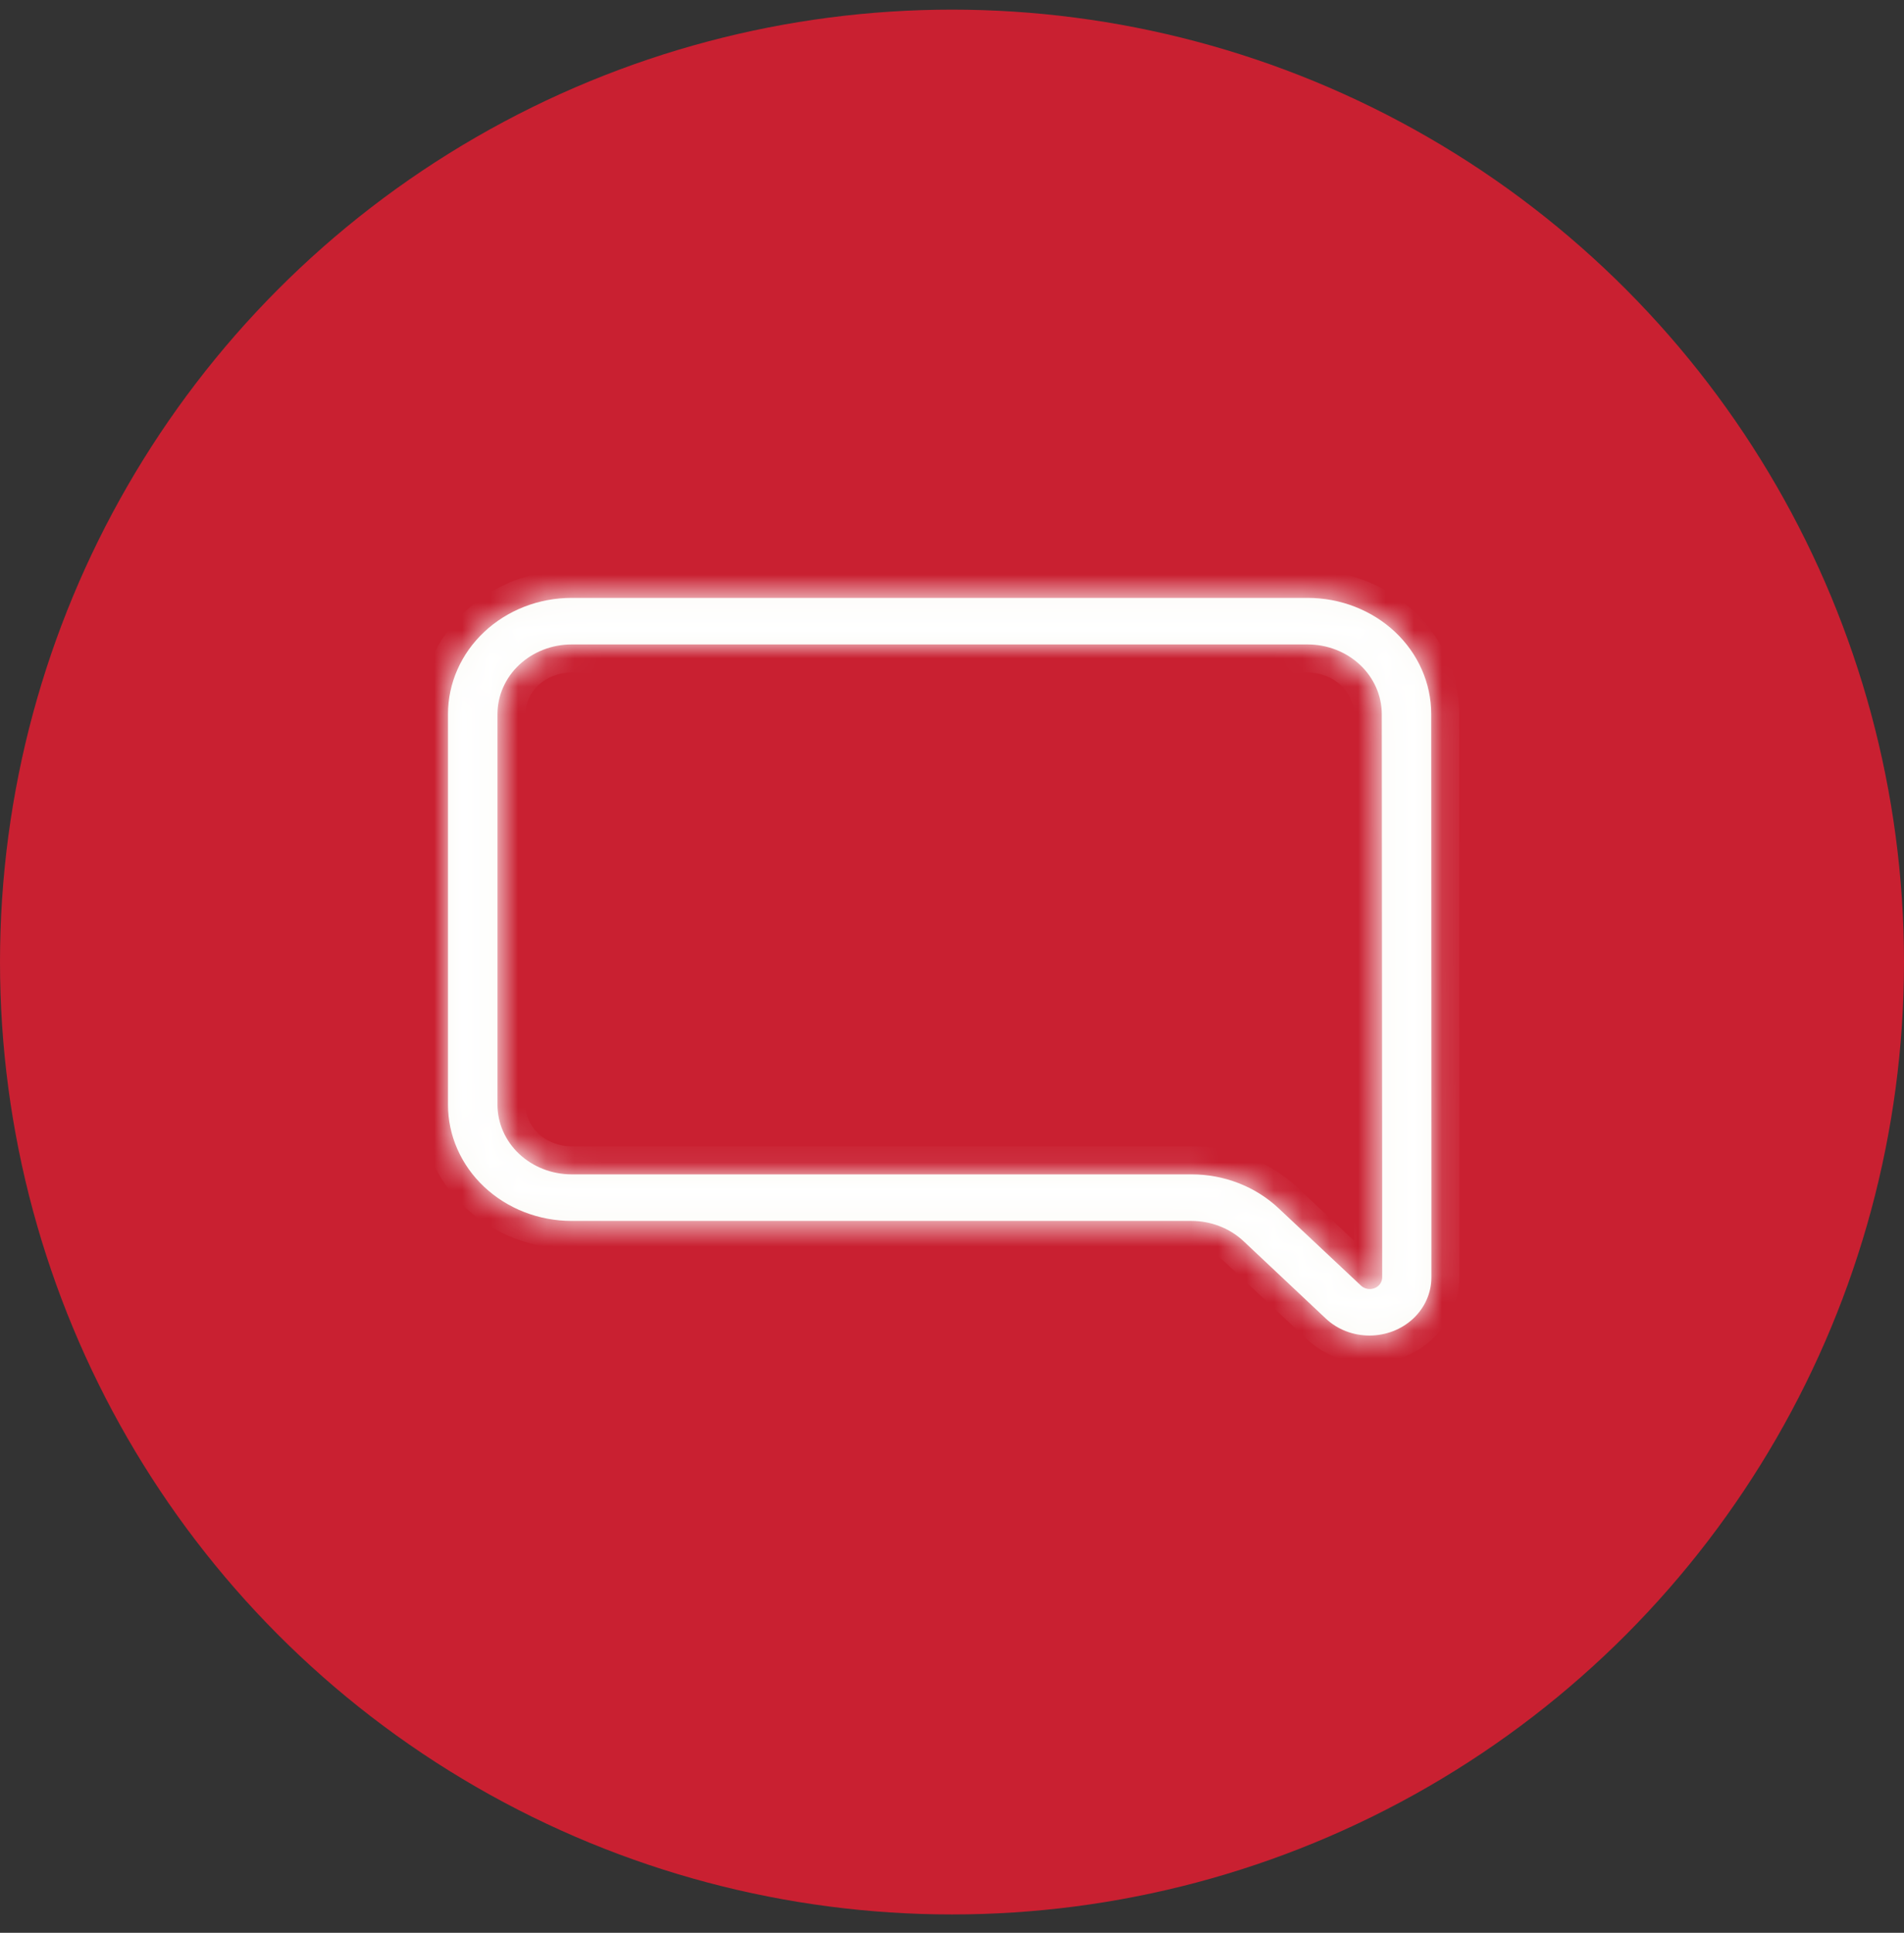 <svg width="68" height="69" viewBox="0 0 68 69" fill="none" xmlns="http://www.w3.org/2000/svg">
<rect x="0" y="0" width="68" height="69" fill="#333333" stroke="none"/>
<circle cx="34" cy="34.344" r="34" fill="#C92031"/>
<mask id="path-2-inside-1_1402_2972" fill="white">
<path d="M48.91 47.678C49.495 47.678 50.056 47.46 50.471 47.073C50.885 46.685 51.119 46.159 51.121 45.61V42.764L51.115 25.49C51.115 24.391 50.65 23.336 49.822 22.558C48.993 21.781 47.87 21.344 46.698 21.344H20.418C19.837 21.344 19.263 21.451 18.727 21.659C18.191 21.868 17.704 22.173 17.294 22.558C16.884 22.943 16.558 23.4 16.336 23.904C16.114 24.407 16 24.946 16 25.49V39.44C16 39.984 16.114 40.523 16.336 41.026C16.558 41.529 16.884 41.987 17.294 42.372C17.704 42.757 18.191 43.062 18.727 43.271C19.263 43.479 19.837 43.586 20.418 43.586H42.545C42.893 43.585 43.238 43.649 43.559 43.774C43.881 43.899 44.173 44.083 44.418 44.314L47.348 47.069C47.553 47.263 47.796 47.416 48.064 47.52C48.333 47.625 48.62 47.678 48.91 47.678ZM46.698 23.006C47.401 23.006 48.075 23.268 48.572 23.734C49.069 24.201 49.349 24.834 49.349 25.494L49.363 42.762V45.605C49.362 45.687 49.336 45.767 49.288 45.835C49.239 45.903 49.17 45.956 49.089 45.987C49.008 46.019 48.92 46.026 48.834 46.01C48.748 45.994 48.67 45.955 48.608 45.897L45.668 43.138C45.259 42.752 44.772 42.446 44.236 42.238C43.7 42.029 43.125 41.923 42.545 41.924H20.418C19.715 41.924 19.041 41.662 18.543 41.196C18.046 40.729 17.767 40.096 17.767 39.436V25.494C17.767 24.834 18.046 24.201 18.543 23.734C19.041 23.268 19.715 23.006 20.418 23.006H46.698Z"/>
</mask>
<path d="M48.91 47.678C49.495 47.678 50.056 47.46 50.471 47.073C50.885 46.685 51.119 46.159 51.121 45.61V42.764L51.115 25.49C51.115 24.391 50.65 23.336 49.822 22.558C48.993 21.781 47.87 21.344 46.698 21.344H20.418C19.837 21.344 19.263 21.451 18.727 21.659C18.191 21.868 17.704 22.173 17.294 22.558C16.884 22.943 16.558 23.4 16.336 23.904C16.114 24.407 16 24.946 16 25.49V39.44C16 39.984 16.114 40.523 16.336 41.026C16.558 41.529 16.884 41.987 17.294 42.372C17.704 42.757 18.191 43.062 18.727 43.271C19.263 43.479 19.837 43.586 20.418 43.586H42.545C42.893 43.585 43.238 43.649 43.559 43.774C43.881 43.899 44.173 44.083 44.418 44.314L47.348 47.069C47.553 47.263 47.796 47.416 48.064 47.52C48.333 47.625 48.62 47.678 48.91 47.678ZM46.698 23.006C47.401 23.006 48.075 23.268 48.572 23.734C49.069 24.201 49.349 24.834 49.349 25.494L49.363 42.762V45.605C49.362 45.687 49.336 45.767 49.288 45.835C49.239 45.903 49.17 45.956 49.089 45.987C49.008 46.019 48.92 46.026 48.834 46.01C48.748 45.994 48.67 45.955 48.608 45.897L45.668 43.138C45.259 42.752 44.772 42.446 44.236 42.238C43.7 42.029 43.125 41.923 42.545 41.924H20.418C19.715 41.924 19.041 41.662 18.543 41.196C18.046 40.729 17.767 40.096 17.767 39.436V25.494C17.767 24.834 18.046 24.201 18.543 23.734C19.041 23.268 19.715 23.006 20.418 23.006H46.698Z" fill="#FAF9F4"/>
<path d="M48.91 47.678L48.91 46.678H48.91L48.91 47.678ZM51.121 45.61H52.121L52.121 45.613L51.121 45.61ZM51.121 42.764L52.121 42.763V42.764H51.121ZM51.115 25.49L50.115 25.491V25.49H51.115ZM20.418 21.344V20.344V21.344ZM16 39.44H17H16ZM20.418 43.586V42.586V43.586ZM42.545 43.586L42.548 44.586H42.545V43.586ZM44.418 44.314L43.733 45.043L43.732 45.042L44.418 44.314ZM47.348 47.069L48.033 46.341L48.034 46.342L47.348 47.069ZM46.698 23.006V24.006V23.006ZM49.349 25.494L48.349 25.494V25.494H49.349ZM49.363 42.762L50.363 42.761V42.762H49.363ZM49.363 45.605H50.363L50.363 45.607L49.363 45.605ZM48.608 45.897L49.292 45.167L49.293 45.168L48.608 45.897ZM45.668 43.138L44.983 43.868L44.981 43.865L45.668 43.138ZM42.545 41.924L42.548 42.924H42.545V41.924ZM20.418 41.924V42.924V41.924ZM48.91 46.678C49.25 46.678 49.565 46.551 49.788 46.343L51.154 47.803C50.548 48.37 49.74 48.678 48.91 48.678L48.91 46.678ZM49.788 46.343C50.008 46.136 50.12 45.87 50.121 45.606L52.121 45.613C52.118 46.448 51.762 47.234 51.154 47.803L49.788 46.343ZM50.121 45.61V42.764H52.121V45.61H50.121ZM50.121 42.764L50.115 25.491L52.115 25.49L52.121 42.763L50.121 42.764ZM50.115 25.49C50.115 24.677 49.772 23.883 49.137 23.287L50.506 21.829C51.528 22.789 52.115 24.104 52.115 25.49H50.115ZM49.137 23.287C48.501 22.69 47.624 22.344 46.698 22.344V20.344C48.115 20.344 49.486 20.872 50.506 21.829L49.137 23.287ZM46.698 22.344H20.418V20.344H46.698V22.344ZM20.418 22.344C19.96 22.344 19.509 22.428 19.09 22.591L18.365 20.727C19.017 20.474 19.715 20.344 20.418 20.344V22.344ZM19.09 22.591C18.67 22.755 18.293 22.992 17.978 23.287L16.61 21.829C17.115 21.355 17.712 20.981 18.365 20.727L19.09 22.591ZM17.978 23.287C17.664 23.583 17.418 23.93 17.251 24.307L15.421 23.5C15.699 22.871 16.104 22.304 16.61 21.829L17.978 23.287ZM17.251 24.307C17.085 24.684 17 25.086 17 25.49H15C15 24.805 15.144 24.129 15.421 23.5L17.251 24.307ZM17 25.49V39.44H15V25.49H17ZM17 39.44C17 39.844 17.085 40.245 17.251 40.623L15.421 41.43C15.144 40.801 15 40.125 15 39.44H17ZM17.251 40.623C17.418 41 17.664 41.347 17.978 41.643L16.61 43.101C16.104 42.626 15.699 42.059 15.421 41.43L17.251 40.623ZM17.978 41.643C18.293 41.938 18.67 42.175 19.09 42.339L18.365 44.203C17.712 43.949 17.115 43.575 16.61 43.101L17.978 41.643ZM19.09 42.339C19.509 42.502 19.96 42.586 20.418 42.586V44.586C19.715 44.586 19.017 44.456 18.365 44.203L19.09 42.339ZM20.418 42.586H42.545V44.586H20.418V42.586ZM42.543 42.586C43.014 42.585 43.483 42.672 43.922 42.842L43.197 44.706C42.993 44.627 42.772 44.586 42.548 44.586L42.543 42.586ZM43.922 42.842C44.361 43.013 44.763 43.265 45.105 43.587L43.732 45.042C43.583 44.901 43.401 44.786 43.197 44.706L43.922 42.842ZM45.103 43.586L48.033 46.341L46.663 47.798L43.733 45.043L45.103 43.586ZM48.034 46.342C48.143 46.445 48.276 46.529 48.428 46.588L47.701 48.452C47.316 48.302 46.962 48.08 46.662 47.797L48.034 46.342ZM48.428 46.588C48.579 46.647 48.743 46.678 48.91 46.678L48.911 48.678C48.497 48.678 48.086 48.602 47.701 48.452L48.428 46.588ZM46.698 22.006C47.646 22.006 48.568 22.359 49.257 23.005L47.888 24.463C47.582 24.177 47.155 24.006 46.698 24.006V22.006ZM49.257 23.005C49.947 23.654 50.349 24.547 50.349 25.494H48.349C48.349 25.12 48.191 24.748 47.888 24.463L49.257 23.005ZM50.349 25.493L50.363 42.761L48.363 42.763L48.349 25.494L50.349 25.493ZM50.363 42.762V45.605H48.363V42.762H50.363ZM50.363 45.607C50.362 45.901 50.268 46.183 50.101 46.416L48.474 45.253C48.405 45.35 48.363 45.472 48.363 45.602L50.363 45.607ZM50.101 46.416C49.935 46.649 49.706 46.821 49.45 46.92L48.728 45.055C48.634 45.091 48.543 45.157 48.474 45.253L50.101 46.416ZM49.45 46.92C49.194 47.019 48.916 47.044 48.649 46.993L49.019 45.028C48.923 45.01 48.822 45.018 48.728 45.055L49.45 46.92ZM48.649 46.993C48.382 46.943 48.128 46.818 47.923 46.625L49.293 45.168C49.212 45.092 49.115 45.046 49.019 45.028L48.649 46.993ZM47.924 46.626L44.983 43.868L46.352 42.409L49.292 45.167L47.924 46.626ZM44.981 43.865C44.668 43.57 44.292 43.332 43.874 43.17L44.598 41.306C45.252 41.56 45.849 41.934 46.354 42.411L44.981 43.865ZM43.874 43.17C43.455 43.007 43.004 42.923 42.548 42.924L42.543 40.924C43.246 40.922 43.945 41.052 44.598 41.306L43.874 43.17ZM42.545 42.924H20.418V40.924H42.545V42.924ZM20.418 42.924C19.469 42.924 18.548 42.571 17.859 41.925L19.228 40.466C19.533 40.753 19.96 40.924 20.418 40.924V42.924ZM17.859 41.925C17.168 41.276 16.767 40.383 16.767 39.436H18.767C18.767 39.81 18.924 40.182 19.228 40.466L17.859 41.925ZM16.767 39.436V25.494H18.767V39.436H16.767ZM16.767 25.494C16.767 24.547 17.168 23.654 17.859 23.005L19.228 24.463C18.924 24.748 18.767 25.12 18.767 25.494H16.767ZM17.859 23.005C18.548 22.359 19.469 22.006 20.418 22.006V24.006C19.96 24.006 19.533 24.177 19.228 24.463L17.859 23.005ZM20.418 22.006H46.698V24.006H20.418V22.006Z" fill="white" mask="url(#path-2-inside-1_1402_2972)"/>
</svg>
